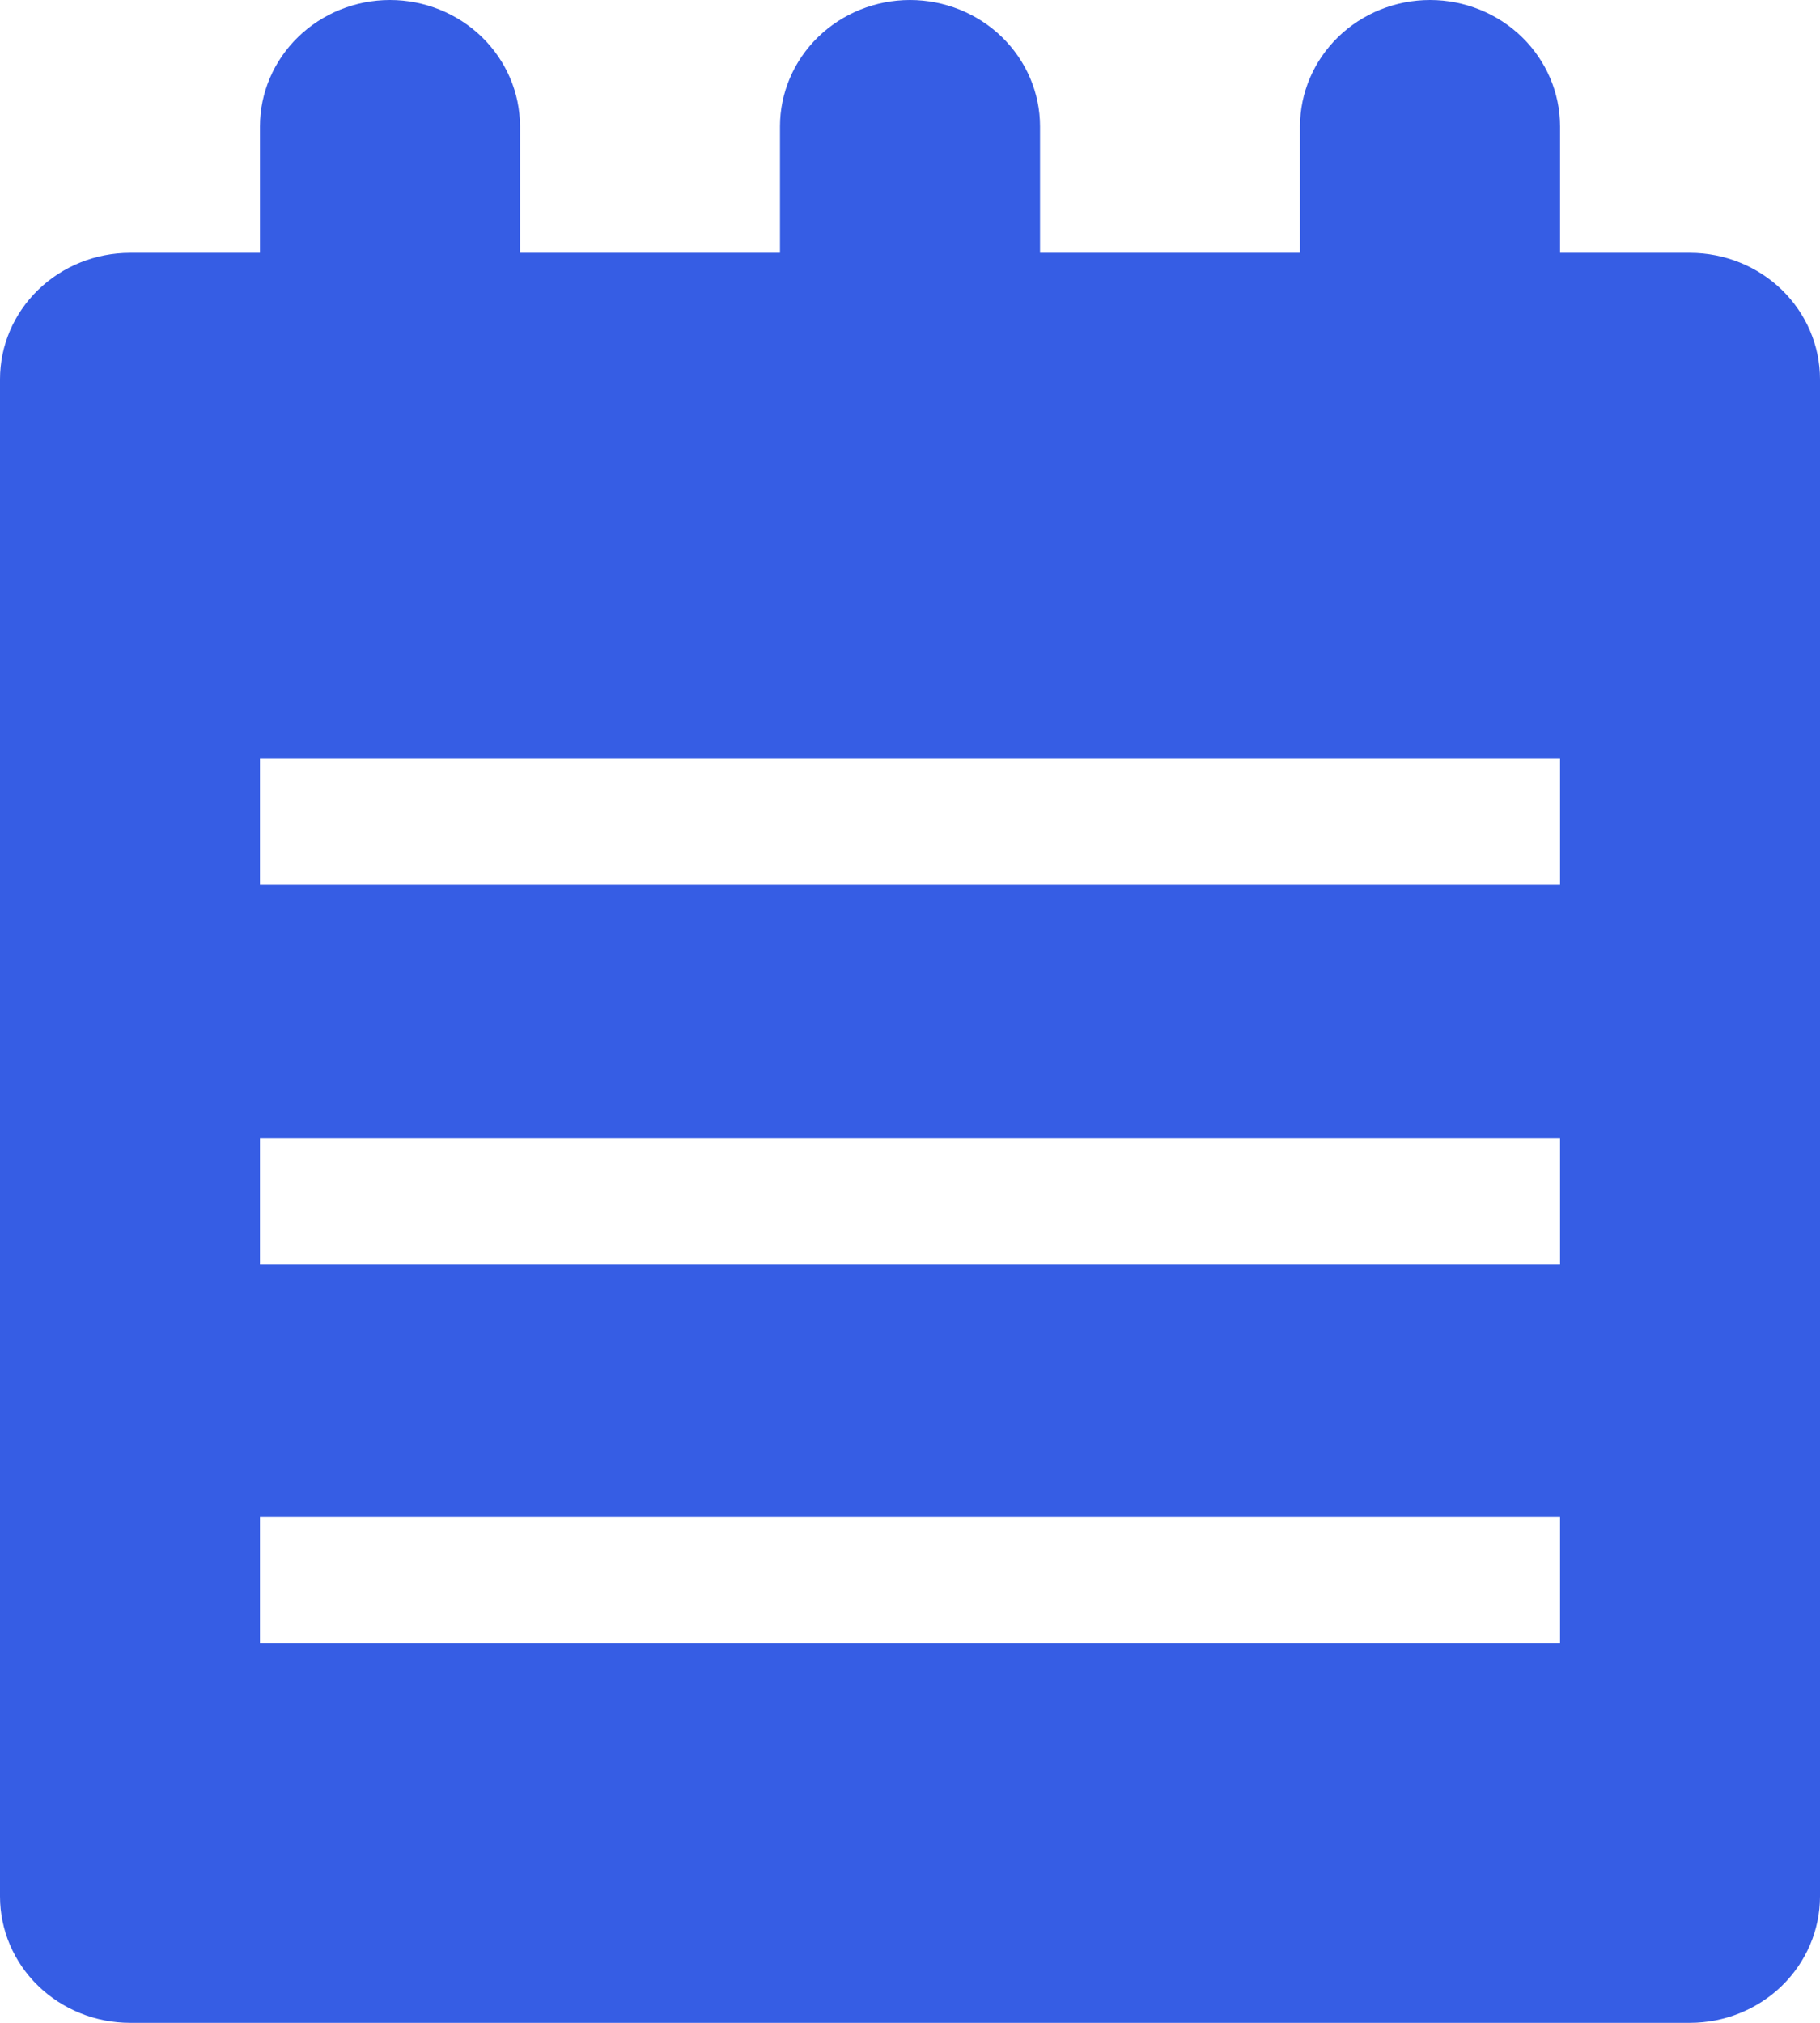 <svg width="18" height="20" viewBox="0 0 18 20" fill="none" xmlns="http://www.w3.org/2000/svg">
<path d="M18 3.75V18.75C18 19.081 17.864 19.399 17.623 19.634C17.382 19.868 17.055 20 16.714 20H1.286C0.945 20 0.618 19.868 0.377 19.634C0.135 19.399 0 19.081 0 18.75V3.75C0 3.418 0.135 3.101 0.377 2.866C0.618 2.632 0.945 2.5 1.286 2.5H2.571V1.25C2.571 0.918 2.707 0.601 2.948 0.366C3.189 0.132 3.516 0 3.857 0C4.198 0 4.525 0.132 4.766 0.366C5.007 0.601 5.143 0.918 5.143 1.25V2.5H7.714V1.25C7.714 0.918 7.85 0.601 8.091 0.366C8.332 0.132 8.659 0 9 0C9.341 0 9.668 0.132 9.909 0.366C10.15 0.601 10.286 0.918 10.286 1.25V2.5H12.857V1.25C12.857 0.918 12.993 0.601 13.234 0.366C13.475 0.132 13.802 0 14.143 0C14.484 0 14.811 0.132 15.052 0.366C15.293 0.601 15.429 0.918 15.429 1.25V2.5H16.714C17.055 2.5 17.382 2.632 17.623 2.866C17.864 3.101 18 3.418 18 3.75ZM15.429 7.5H2.571V8.75H15.429V7.5ZM15.429 11.25H2.571V12.5H15.429V11.25ZM15.429 15H2.571V16.25H15.429V15Z" fill="#365DE4"/>
</svg>
